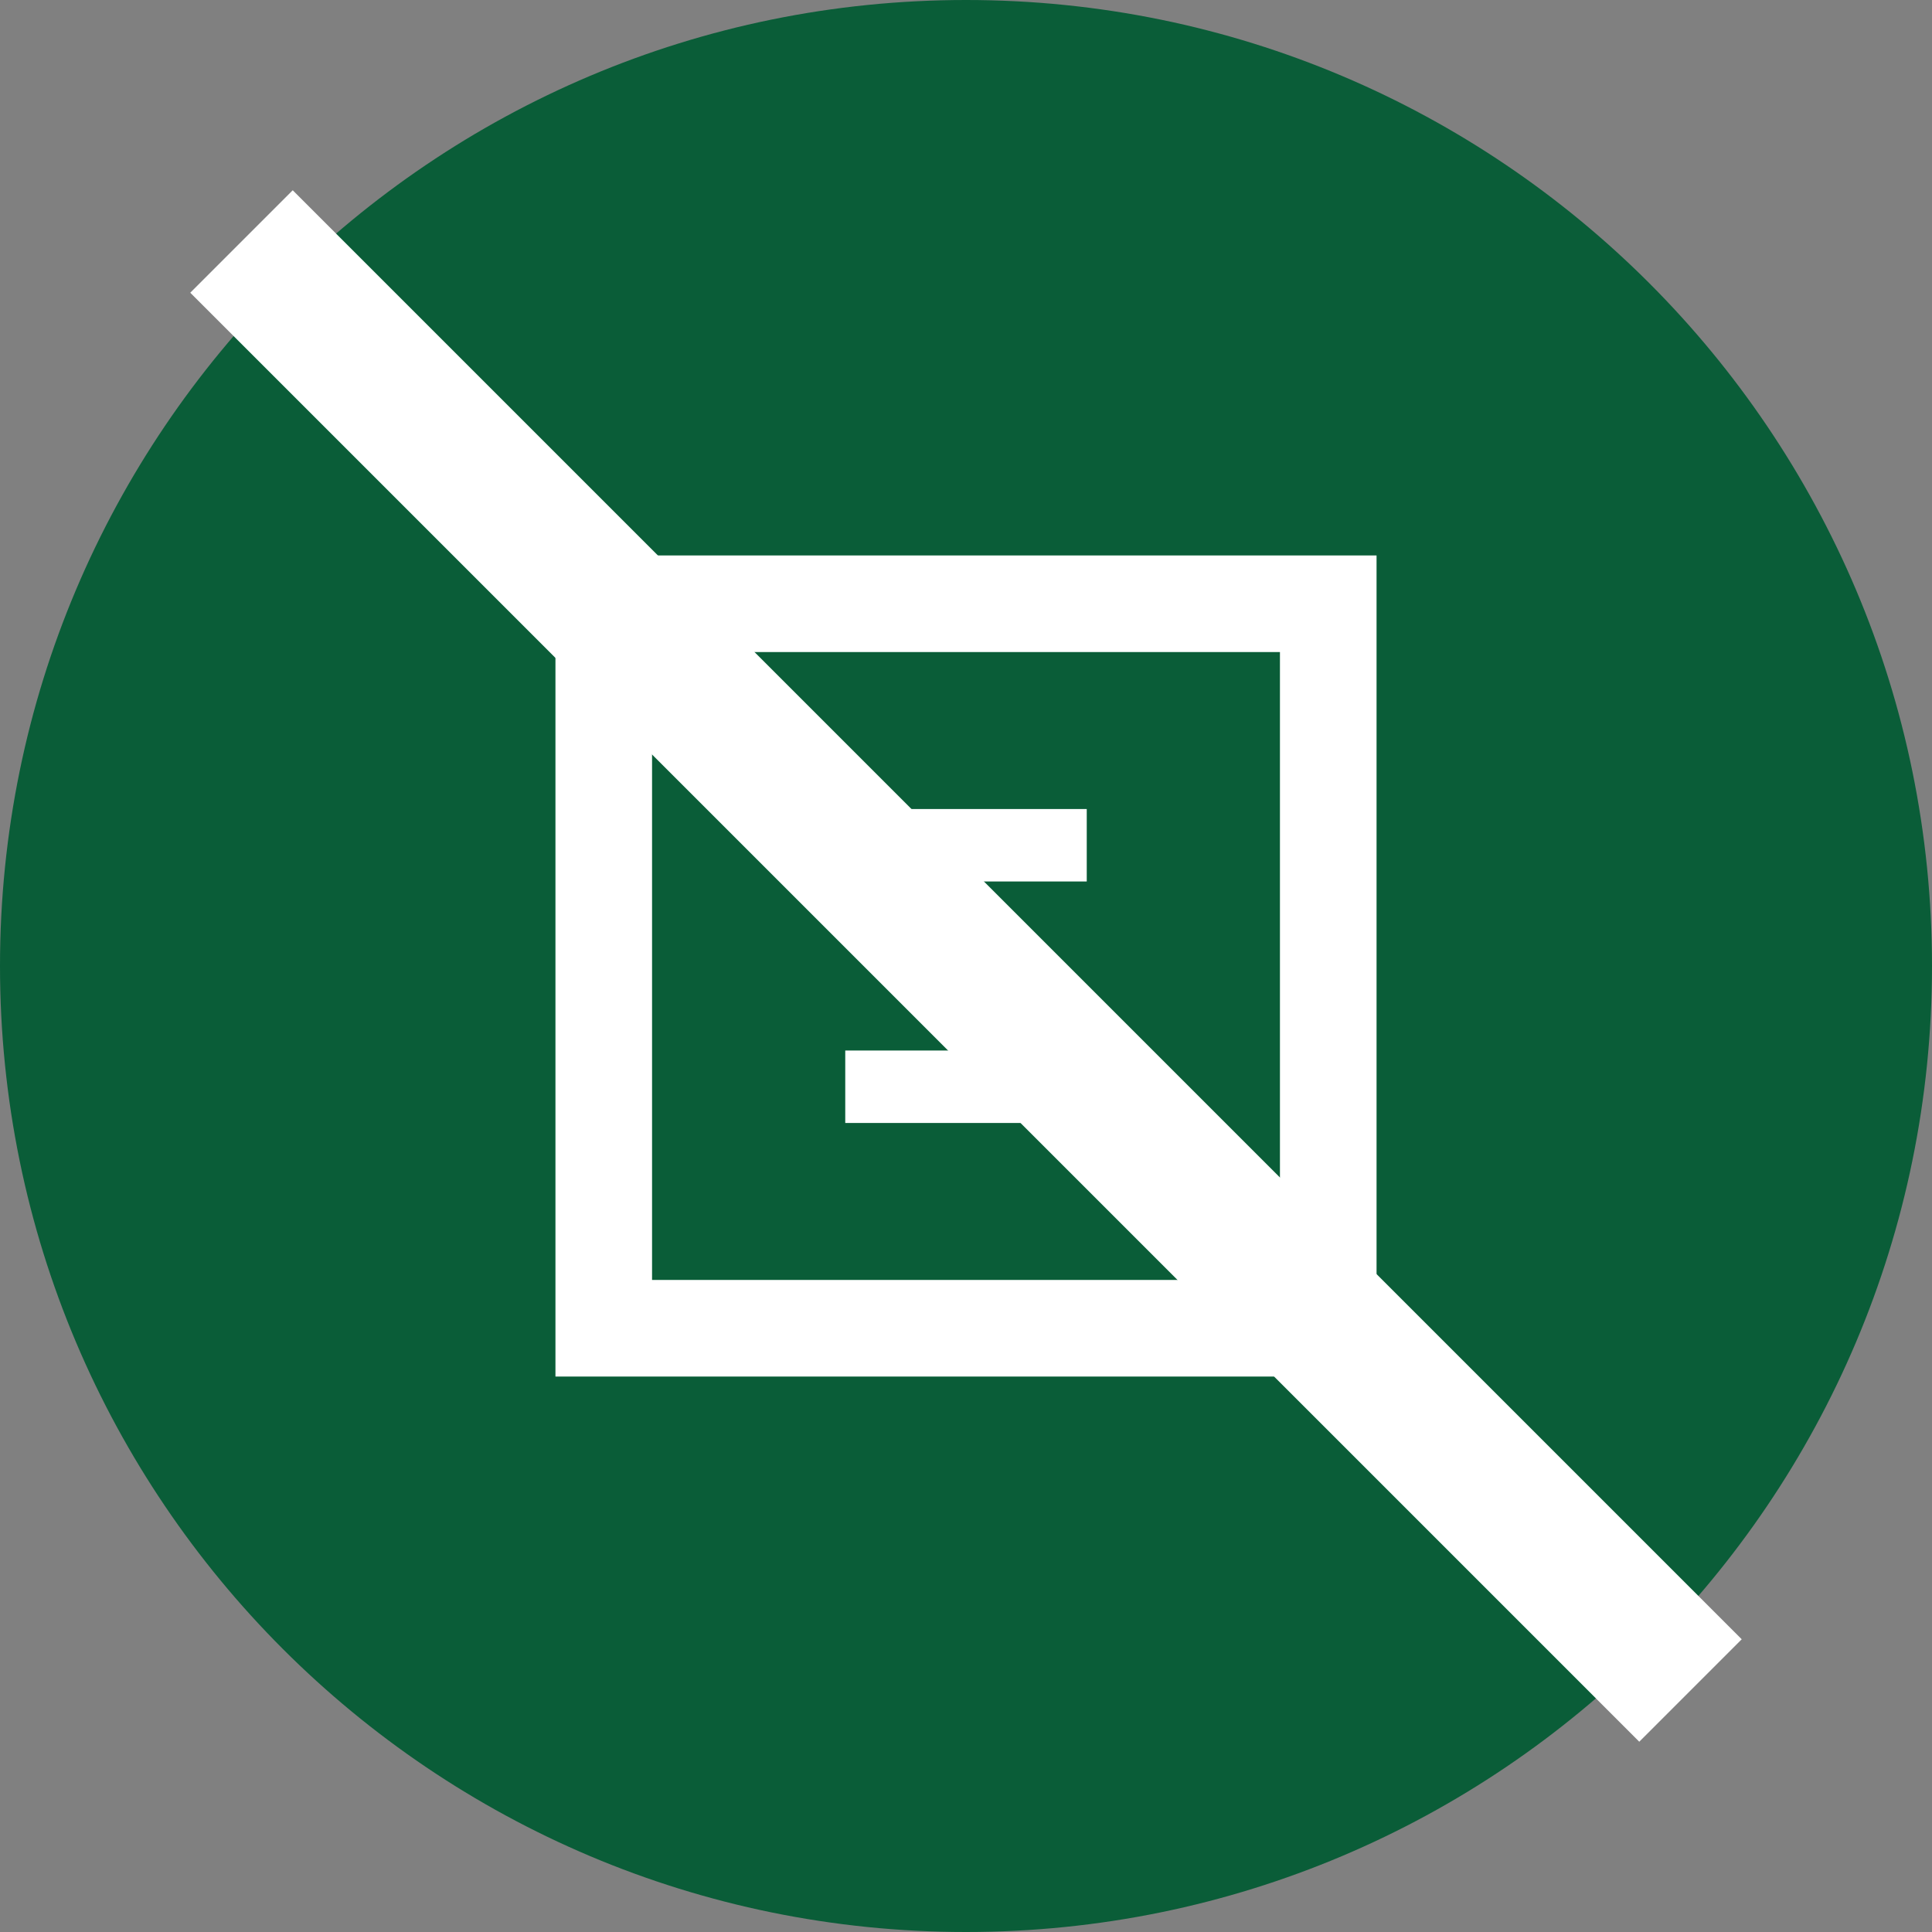 <?xml version="1.0" encoding="UTF-8"?>
<svg xmlns="http://www.w3.org/2000/svg" width="80" height="80" viewBox="0 0 80 80" fill="none">
  <rect x="0" y="0" width="80" height="80" fill="#808080" stroke="none"/>
  <path d="M40 80C62.091 80 80 62.091 80 40C80 17.909 62.091 0 40 0C17.909 0 0 17.909 0 40C0 62.091 17.909 80 40 80Z" fill="#0A5D38"></path>
  <path d="M25 25H55V55H25V25Z" stroke="white" stroke-width="4"></path>
  <path d="M35 35H45H35ZM35 45H45H35Z" fill="black"></path>
  <path d="M35 35H45M35 45H45" stroke="white" stroke-width="3"></path>
  <path d="M10 10L70 70" stroke="white" stroke-width="6"></path>
</svg>
